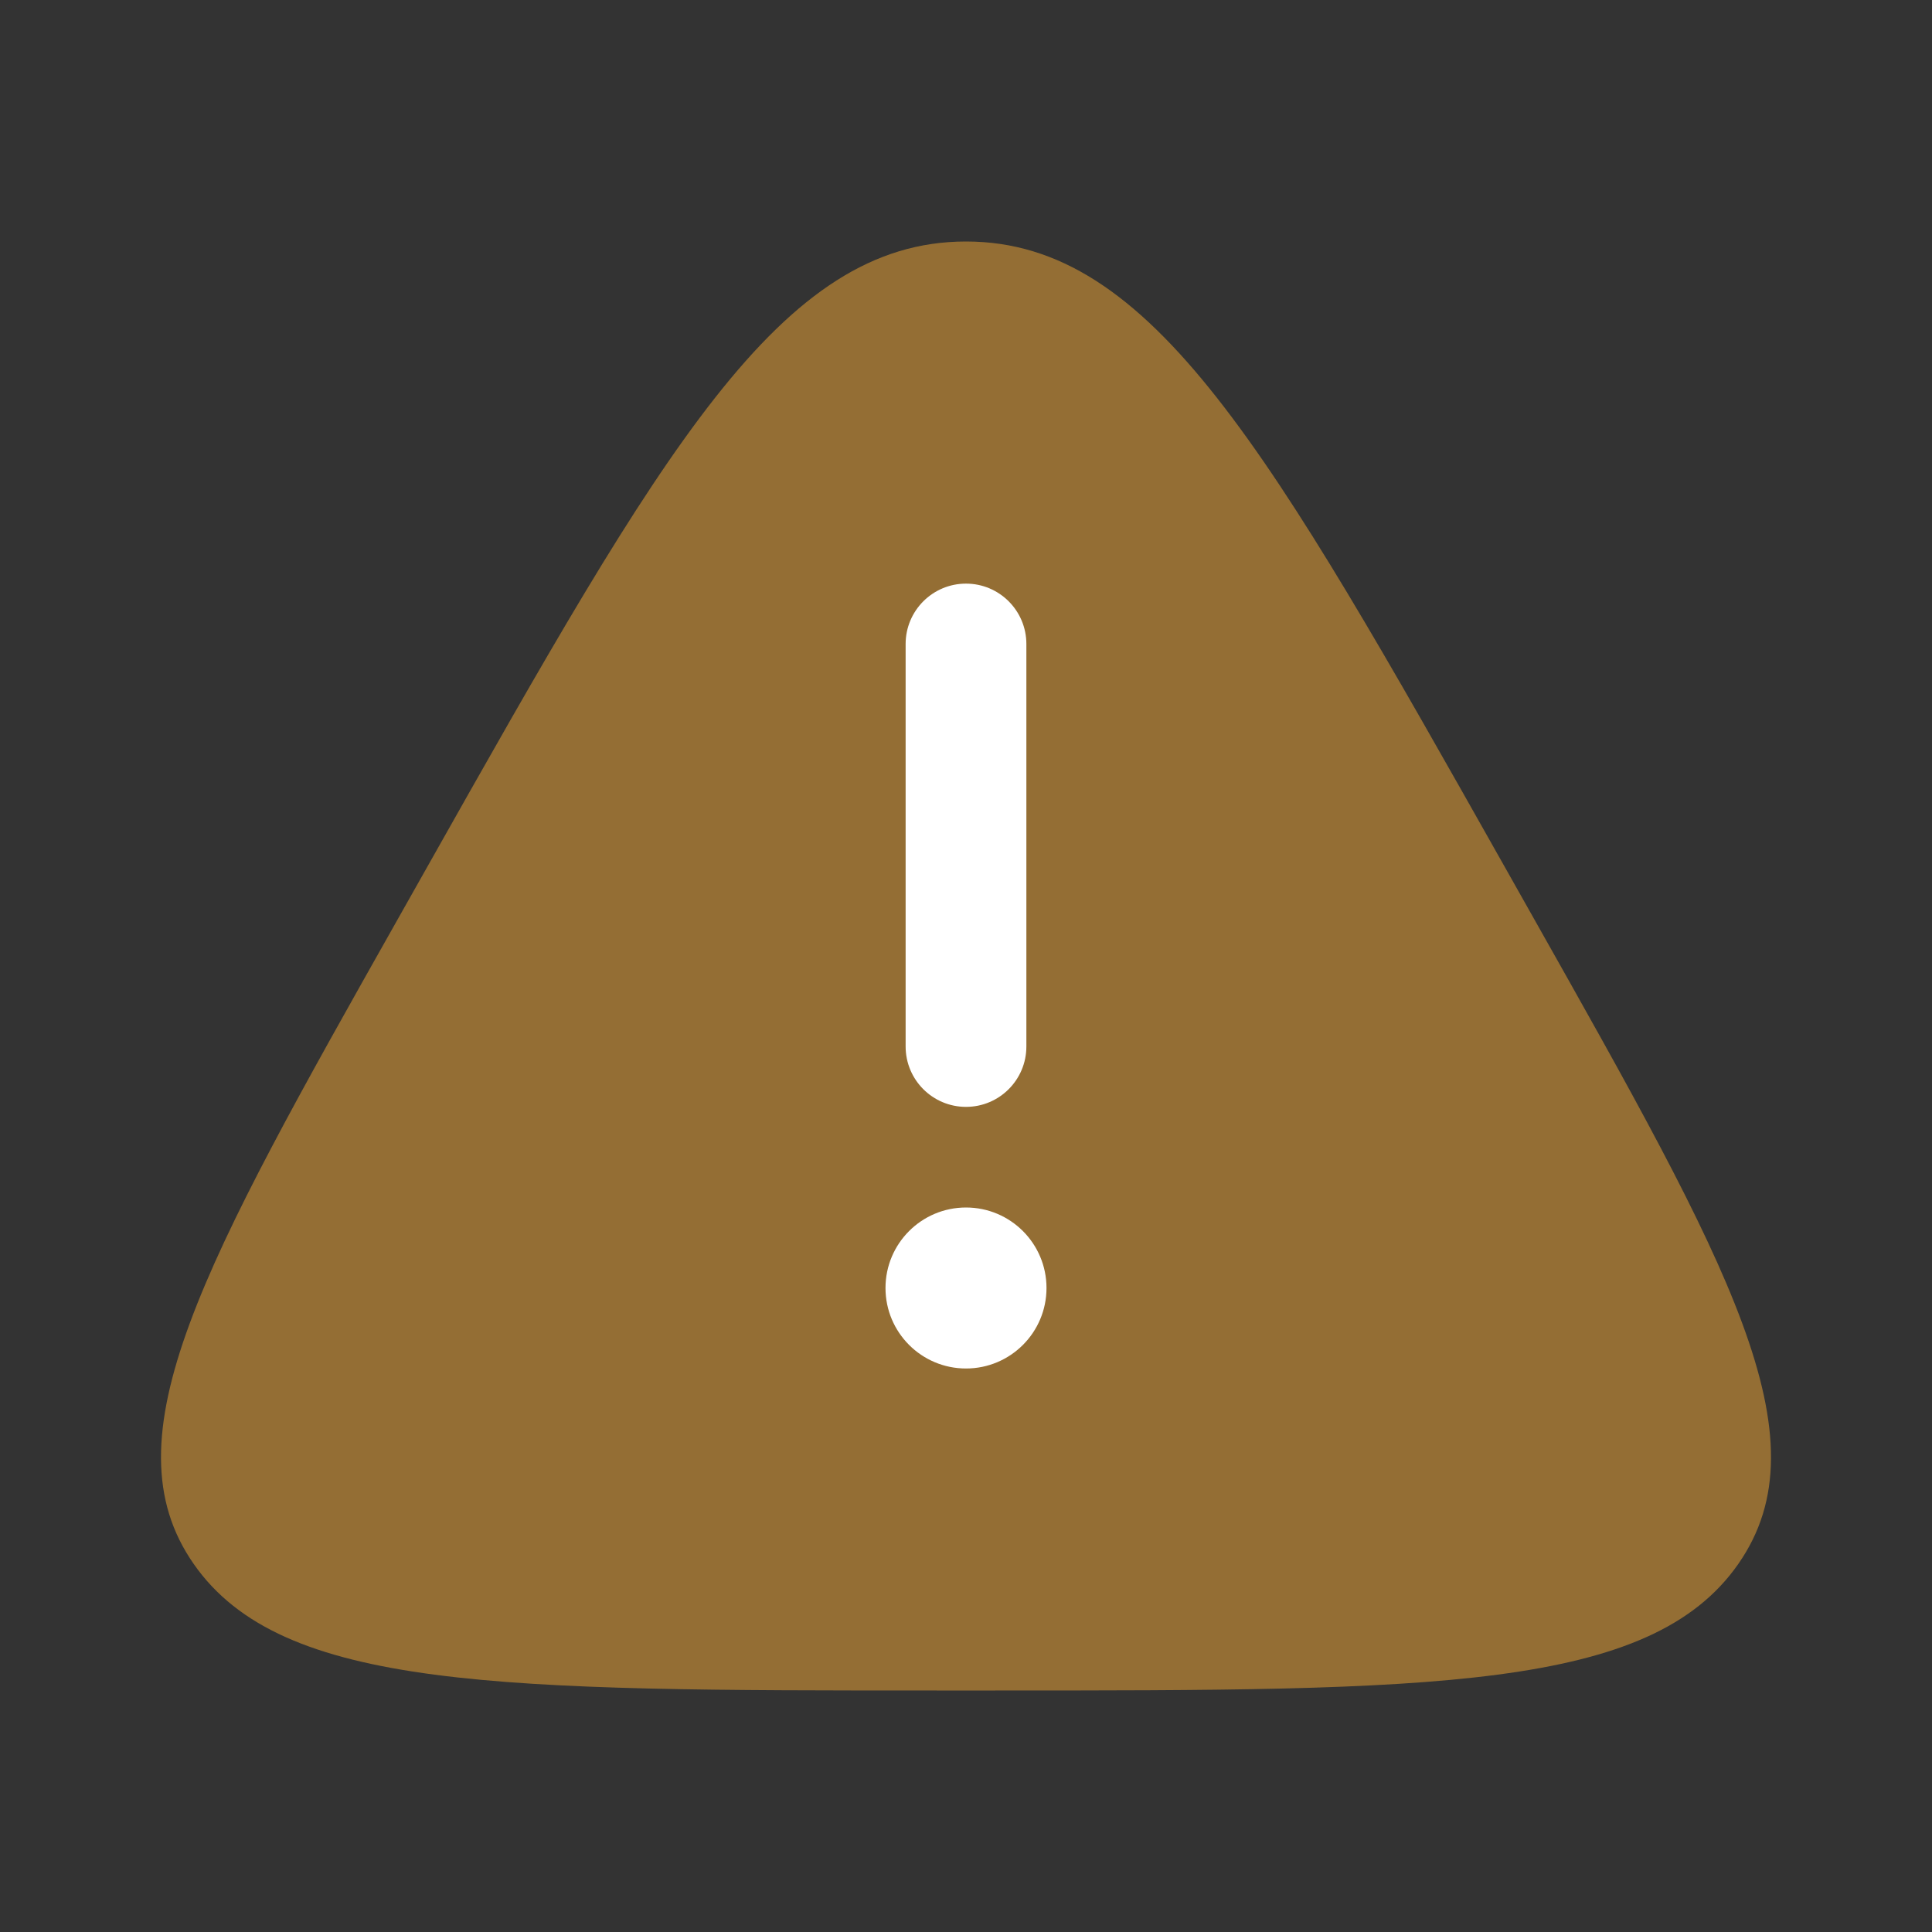 <?xml version="1.0" encoding="UTF-8"?> <svg xmlns="http://www.w3.org/2000/svg" width="249" height="249" viewBox="0 0 249 249" fill="none"><rect x="0" y="0" width="249" height="249" fill="#333333" stroke="none"/><path d="M124.5 31.125C100.526 31.125 85.387 57.967 55.109 111.651L51.336 118.34C26.175 162.951 13.595 185.256 24.965 201.565C36.335 217.875 64.466 217.875 120.727 217.875H128.273C184.534 217.875 212.665 217.875 224.035 201.565C235.406 185.256 222.825 162.951 197.663 118.34L193.891 111.651C163.613 57.967 148.474 31.125 124.5 31.125Z" fill="#946E34"></path><path d="M124.5 75.219C128.797 75.219 132.281 78.703 132.281 83V134.875C132.281 139.172 128.797 142.656 124.5 142.656C120.203 142.656 116.719 139.172 116.719 134.875V83C116.719 78.703 120.203 75.219 124.5 75.219ZM124.5 176.375C130.23 176.375 134.875 171.73 134.875 166C134.875 160.27 130.23 155.625 124.5 155.625C118.77 155.625 114.125 160.27 114.125 166C114.125 171.73 118.77 176.375 124.5 176.375Z" fill="white"></path></svg> 